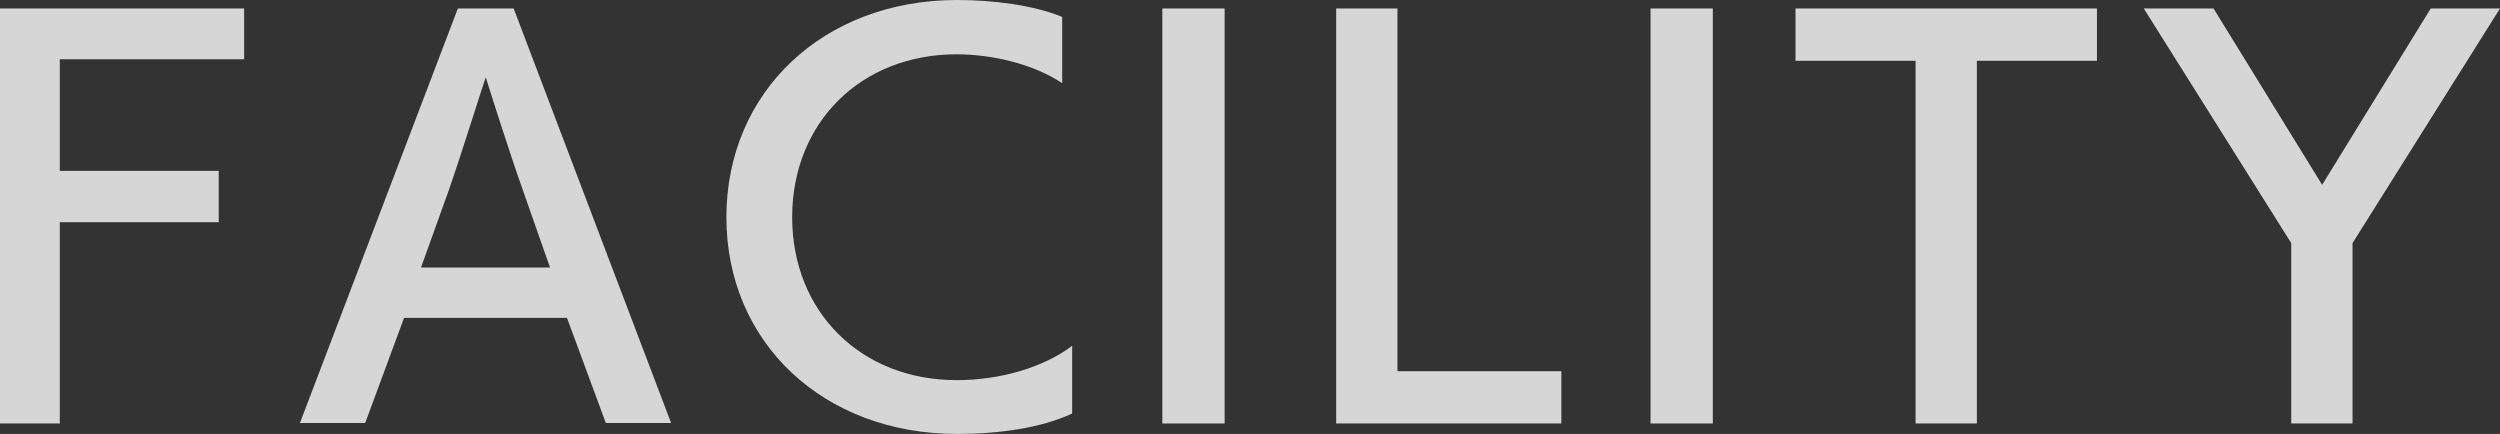 <?xml version="1.0" encoding="UTF-8"?>
<svg id="_レイヤー_2" data-name="レイヤー 2" xmlns="http://www.w3.org/2000/svg" viewBox="0 0 602.15 104.52">
  <rect x="0" y="0" width="602.15" height="104.52" fill="#333333" stroke="none"/>
  <defs>
    <style>
      .cls-1 {
        fill: #fff;
      }

      .cls-2 {
        opacity: .8;
      }
    </style>
  </defs>
  <g id="_コンテンツ" data-name="コンテンツ">
    <g class="cls-2">
      <g>
        <path class="cls-1" d="M0,102V2.04h58.8v12.24H14.4v26.88h38.28v12.36H14.4v48.48H0Z"/>
        <path class="cls-1" d="M145.92,101.88l-9.36-25.32h-39.24l-9.36,25.32h-15.72L110.28,2.04h13.44l37.92,99.84h-15.72ZM126.12,46.32c-3.36-9.36-8.88-26.88-9.12-27.72-.36.84-5.88,18.6-9,27.48l-6.6,18.36h31.08l-6.36-18.12Z"/>
        <path class="cls-1" d="M258.24,99.6c-7.44,3.48-17.64,4.92-27.72,4.92-32.16,0-55.56-21.96-55.56-52.2S198.36,0,230.52,0c8.52,0,18.36,1.2,25.32,4.08v15.96c-6.96-4.68-17.04-6.96-25.44-6.96-23.04,0-39.6,16.44-39.6,39.24s16.56,39.24,39.6,39.24c10.44,0,20.88-3,27.84-8.28v16.32Z"/>
        <path class="cls-1" d="M279.96,102V2.04h15v99.96h-15Z"/>
        <path class="cls-1" d="M321.83,102V2.04h14.76v87.36h39.48v12.6h-54.24Z"/>
        <path class="cls-1" d="M397.55,102V2.04h15v99.96h-15Z"/>
        <path class="cls-1" d="M461.39,102V14.64h-28.92V2.04h72.6v12.6h-28.92v87.36h-14.76Z"/>
        <path class="cls-1" d="M551.87,102v-43.44l-35.52-56.52h16.8l26.16,42.48,26.16-42.48h16.68l-35.52,56.52v43.44h-14.76Z"/>
      </g>
    </g>
  </g>
</svg>